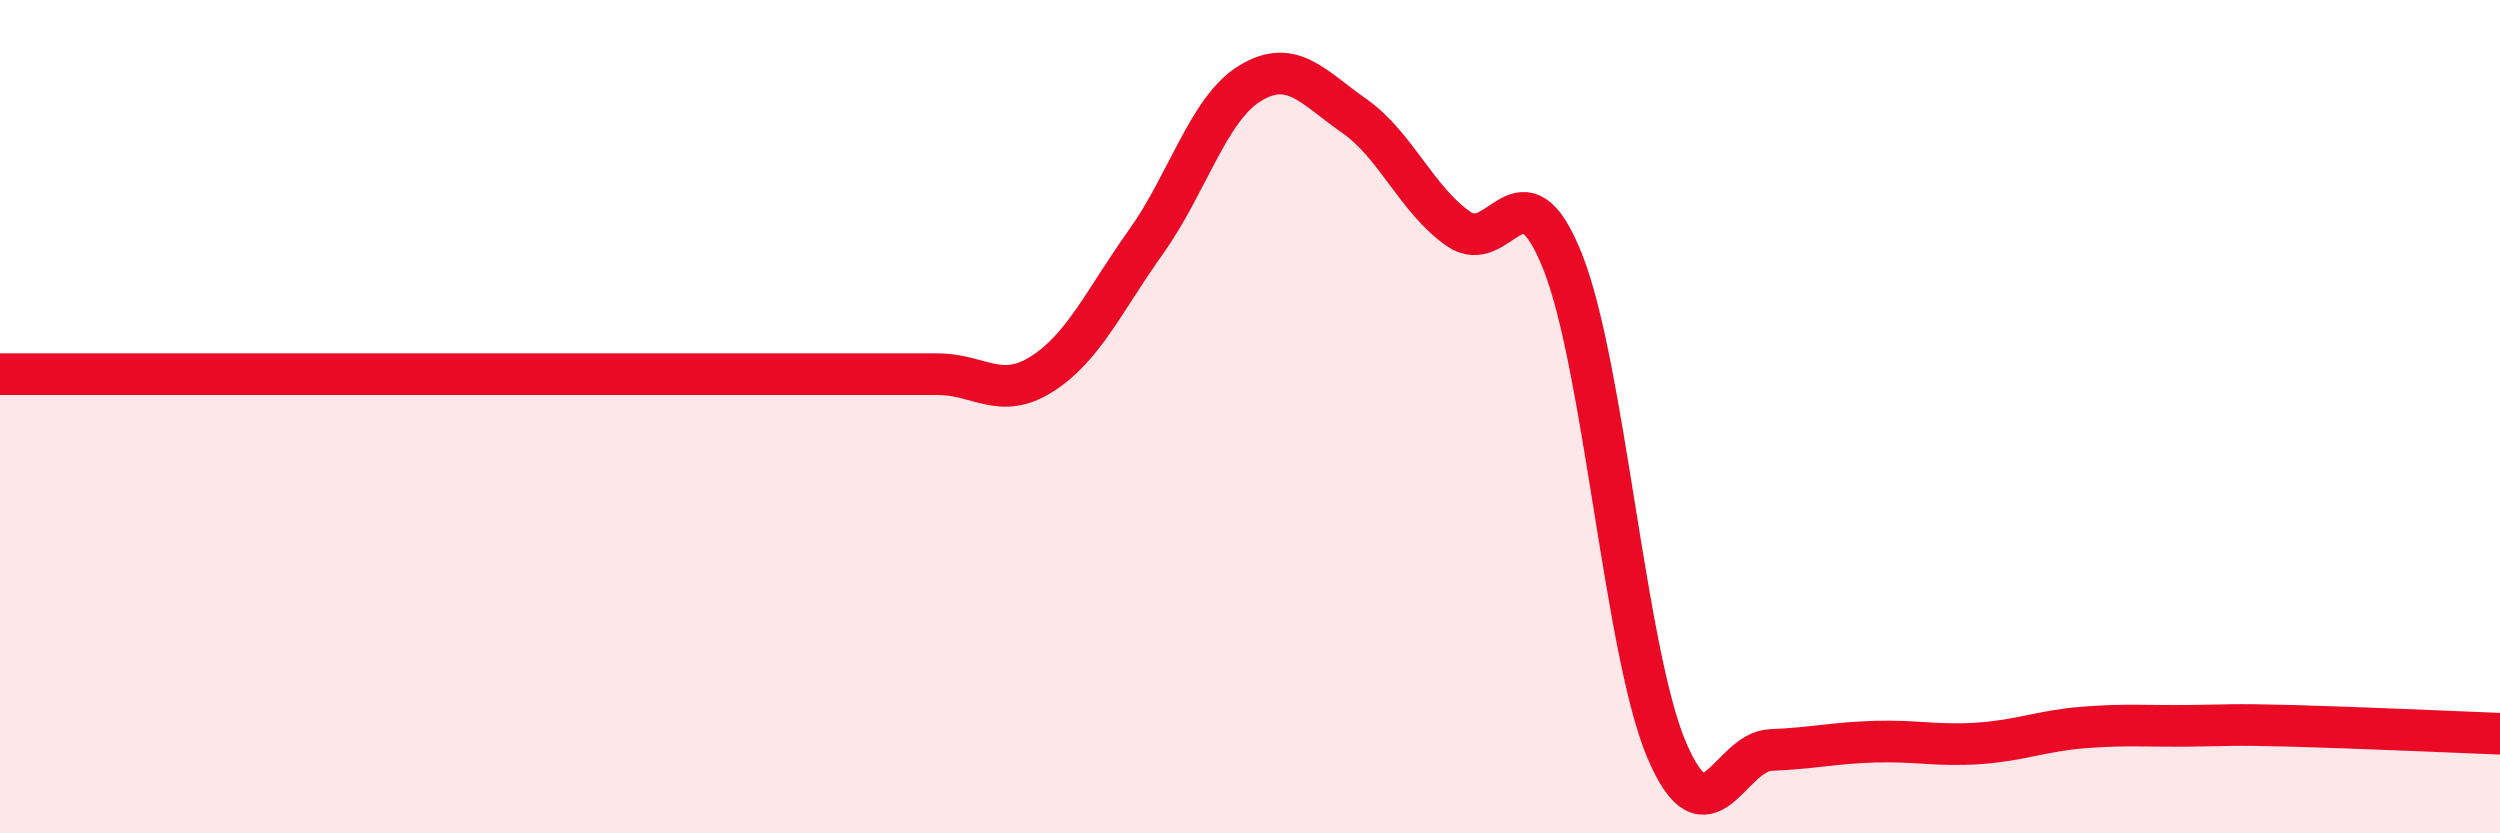 
    <svg width="60" height="20" viewBox="0 0 60 20" xmlns="http://www.w3.org/2000/svg">
      <path
        d="M 0,8.98 C 0.5,8.98 1.5,8.98 2.5,8.98 C 3.5,8.98 4,8.98 5,8.98 C 6,8.98 6.5,8.98 7.5,8.98 C 8.5,8.98 9,8.98 10,8.98 C 11,8.98 11.5,8.98 12.5,8.98 C 13.5,8.98 14,8.98 15,8.98 C 16,8.98 16.5,8.98 17.5,8.98 C 18.5,8.98 19,8.98 20,8.98 C 21,8.98 21.5,8.98 22.5,8.98 C 23.5,8.98 24,9.61 25,8.98 C 26,8.35 26.5,7.21 27.5,5.81 C 28.5,4.41 29,2.61 30,2 C 31,1.39 31.5,2.08 32.5,2.78 C 33.5,3.48 34,4.79 35,5.49 C 36,6.19 36.5,3.77 37.5,6.27 C 38.5,8.77 39,15.65 40,18 C 41,20.35 41.5,18.04 42.5,18 C 43.5,17.96 44,17.83 45,17.8 C 46,17.77 46.5,17.91 47.5,17.84 C 48.5,17.77 49,17.54 50,17.46 C 51,17.38 51.5,17.43 52.5,17.42 C 53.5,17.41 53.5,17.38 55,17.42 C 56.5,17.46 59,17.57 60,17.61L60 20L0 20Z"
        fill="#EB0A25"
        opacity="0.1"
        stroke-linecap="round"
        stroke-linejoin="round"
      />
      <path
        d="M 0,8.98 C 0.5,8.98 1.5,8.98 2.5,8.98 C 3.5,8.98 4,8.98 5,8.98 C 6,8.98 6.5,8.98 7.5,8.98 C 8.5,8.98 9,8.98 10,8.98 C 11,8.98 11.5,8.98 12.5,8.98 C 13.5,8.98 14,8.98 15,8.98 C 16,8.98 16.5,8.98 17.5,8.98 C 18.5,8.98 19,8.98 20,8.98 C 21,8.98 21.5,8.98 22.5,8.98 C 23.5,8.98 24,9.61 25,8.98 C 26,8.35 26.5,7.21 27.5,5.81 C 28.5,4.41 29,2.61 30,2 C 31,1.39 31.5,2.08 32.5,2.78 C 33.5,3.48 34,4.79 35,5.49 C 36,6.19 36.5,3.77 37.5,6.27 C 38.5,8.77 39,15.65 40,18 C 41,20.35 41.5,18.04 42.5,18 C 43.5,17.96 44,17.83 45,17.8 C 46,17.77 46.5,17.91 47.5,17.84 C 48.5,17.77 49,17.54 50,17.46 C 51,17.38 51.5,17.43 52.5,17.42 C 53.5,17.41 53.5,17.38 55,17.42 C 56.5,17.46 59,17.57 60,17.61"
        stroke="#EB0A25"
        stroke-width="1"
        fill="none"
        stroke-linecap="round"
        stroke-linejoin="round"
      />
    </svg>
  